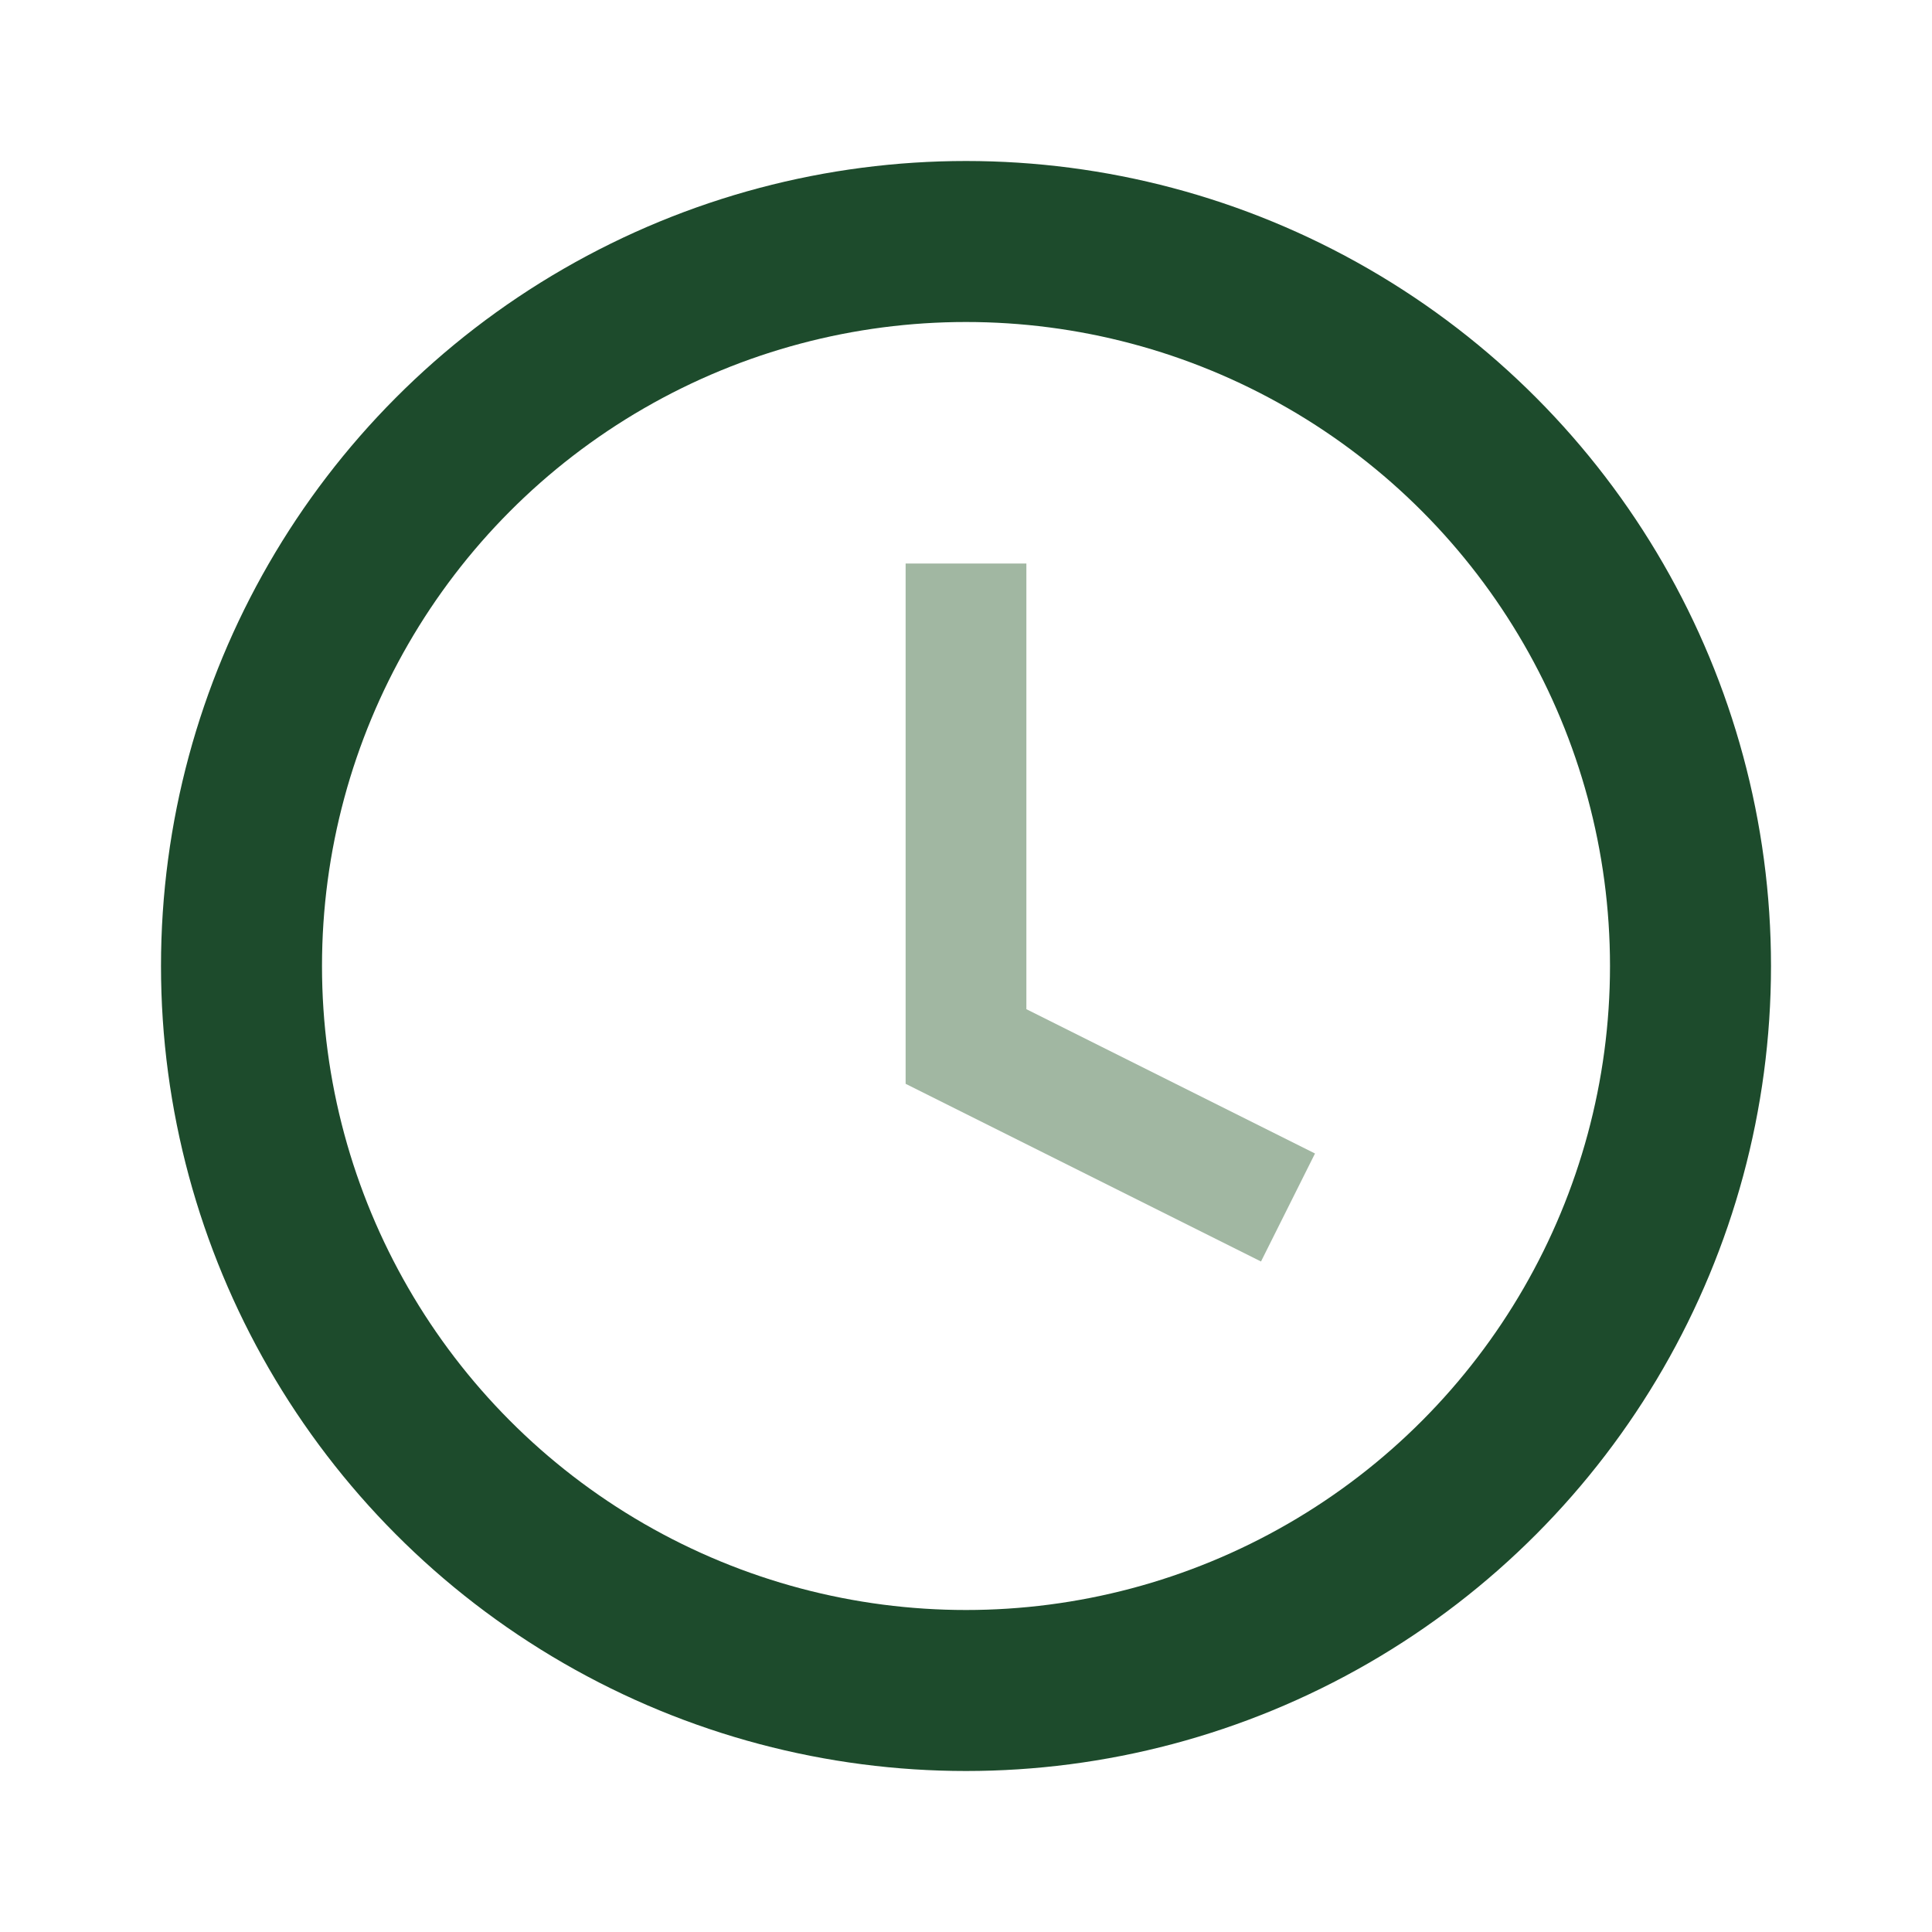 <?xml version="1.0" encoding="UTF-8"?>
<svg xmlns="http://www.w3.org/2000/svg" width="24" height="24" viewBox="0 0 24 24"><circle cx="12" cy="12" r="9" fill="none" stroke="#1D4B2C" stroke-width="2"/><path d="M12 7v6l4 2" stroke="#A1B7A2" stroke-width="1.5" fill="none"/></svg>